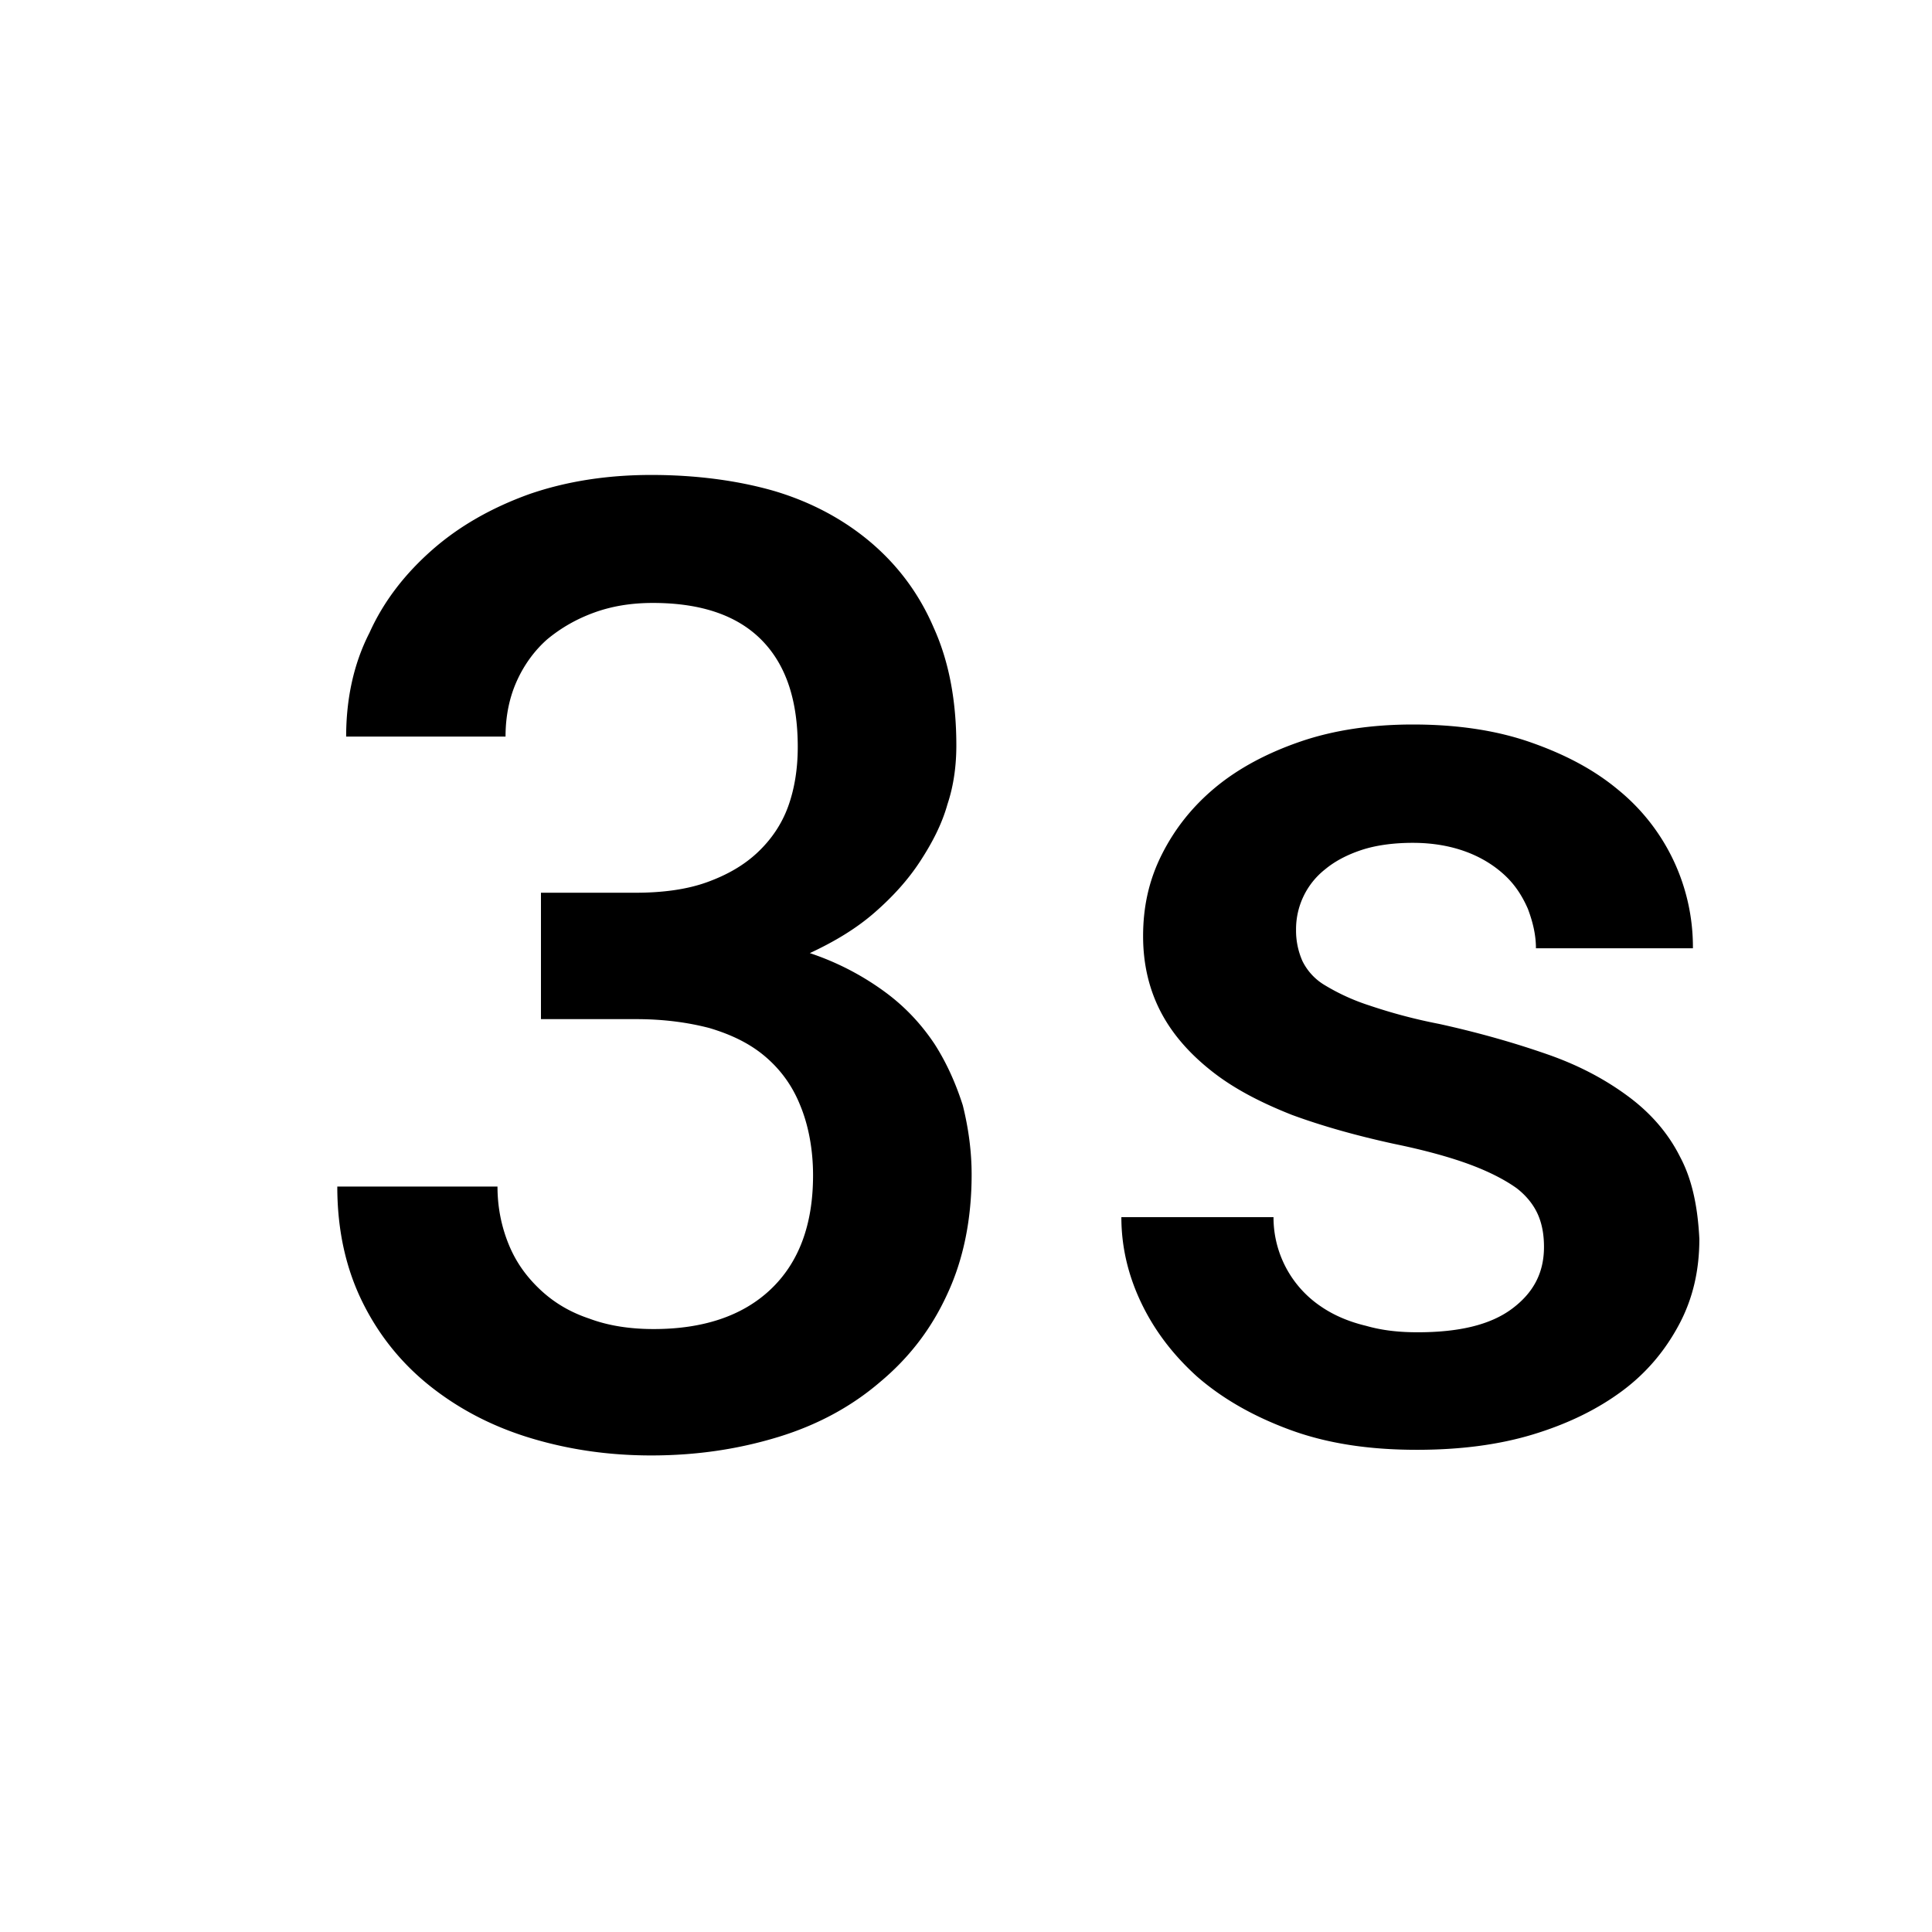 <svg xmlns="http://www.w3.org/2000/svg" width="24" height="24" viewBox="0 0 24 24"><path d="M11.61 12.97c-.16-.24-.36-.46-.62-.65a3.38 3.38 0 0 0-.93-.48c.3-.14.57-.3.8-.5c.23-.2.42-.41.57-.64c.15-.23.27-.46.34-.71c.08-.24.11-.49.11-.73c0-.55-.09-1.04-.28-1.46c-.18-.42-.44-.77-.78-1.06c-.33-.28-.73-.5-1.2-.64c-.45-.13-.97-.2-1.53-.2c-.55 0-1.06.08-1.52.24c-.47.17-.87.4-1.2.69c-.33.29-.6.63-.78 1.03c-.2.39-.29.83-.29 1.29h1.98c0-.26.05-.49.14-.69c.09-.2.22-.38.38-.52c.17-.14.36-.25.58-.33c.22-.08.46-.12.73-.12c.61 0 1.06.16 1.36.47c.3.31.44.75.44 1.32c0 .27-.04.52-.12.74c-.08.22-.21.41-.38.57c-.17.16-.38.28-.63.37c-.25.09-.55.13-.89.13H6.72v1.57H7.9c.34 0 .64.04.91.11c.27.08.5.19.69.35c.19.16.34.36.44.61c.1.24.16.54.16.87c0 .62-.18 1.09-.53 1.42c-.35.33-.84.49-1.45.49c-.29 0-.56-.04-.8-.13c-.24-.08-.44-.2-.61-.36c-.17-.16-.3-.34-.39-.56c-.09-.22-.14-.46-.14-.72H4.19c0 .55.11 1.03.32 1.45c.21.42.5.77.86 1.05s.77.49 1.24.63s.96.21 1.48.21c.57 0 1.09-.08 1.58-.23c.49-.15.91-.38 1.26-.68c.36-.3.64-.66.84-1.1c.2-.43.3-.93.3-1.48c0-.29-.04-.58-.11-.86c-.08-.25-.19-.51-.35-.76zm9.26 1.4c-.14-.28-.35-.53-.63-.74c-.28-.21-.61-.39-1.01-.53s-.85-.27-1.35-.38a6.64 6.64 0 0 1-.87-.23a2.61 2.61 0 0 1-.55-.25a.717.717 0 0 1-.28-.3a.935.935 0 0 1-.08-.39a.946.946 0 0 1 .36-.75c.12-.1.27-.18.45-.24s.4-.09.64-.09c.25 0 .47.04.66.11c.19.07.35.17.48.29c.13.12.22.26.29.42c.06.16.1.32.1.49h1.95a2.517 2.517 0 0 0-.93-1.97c-.3-.25-.66-.44-1.09-.59c-.43-.15-.92-.22-1.46-.22c-.51 0-.98.07-1.39.21c-.41.14-.77.33-1.06.57c-.29.24-.51.52-.67.84c-.16.32-.23.65-.23 1.01s.08.68.23.96c.15.28.37.52.64.73c.27.21.6.38.98.53c.38.14.81.26 1.27.36c.39.08.71.17.95.26s.43.19.57.29c.13.1.22.22.27.34c.05.12.07.25.07.39c0 .32-.13.57-.4.77c-.27.2-.66.29-1.17.29c-.22 0-.43-.02-.64-.08c-.21-.05-.4-.13-.56-.24a1.333 1.333 0 0 1-.59-1.11h-1.89c0 .36.08.71.24 1.05c.16.34.39.65.7.93c.31.27.69.49 1.15.66c.46.17.98.25 1.58.25c.53 0 1.01-.06 1.44-.19c.43-.13.8-.31 1.11-.54c.31-.23.54-.51.71-.83c.17-.32.25-.67.25-1.06c-.02-.4-.09-.74-.24-1.02z"/></svg>